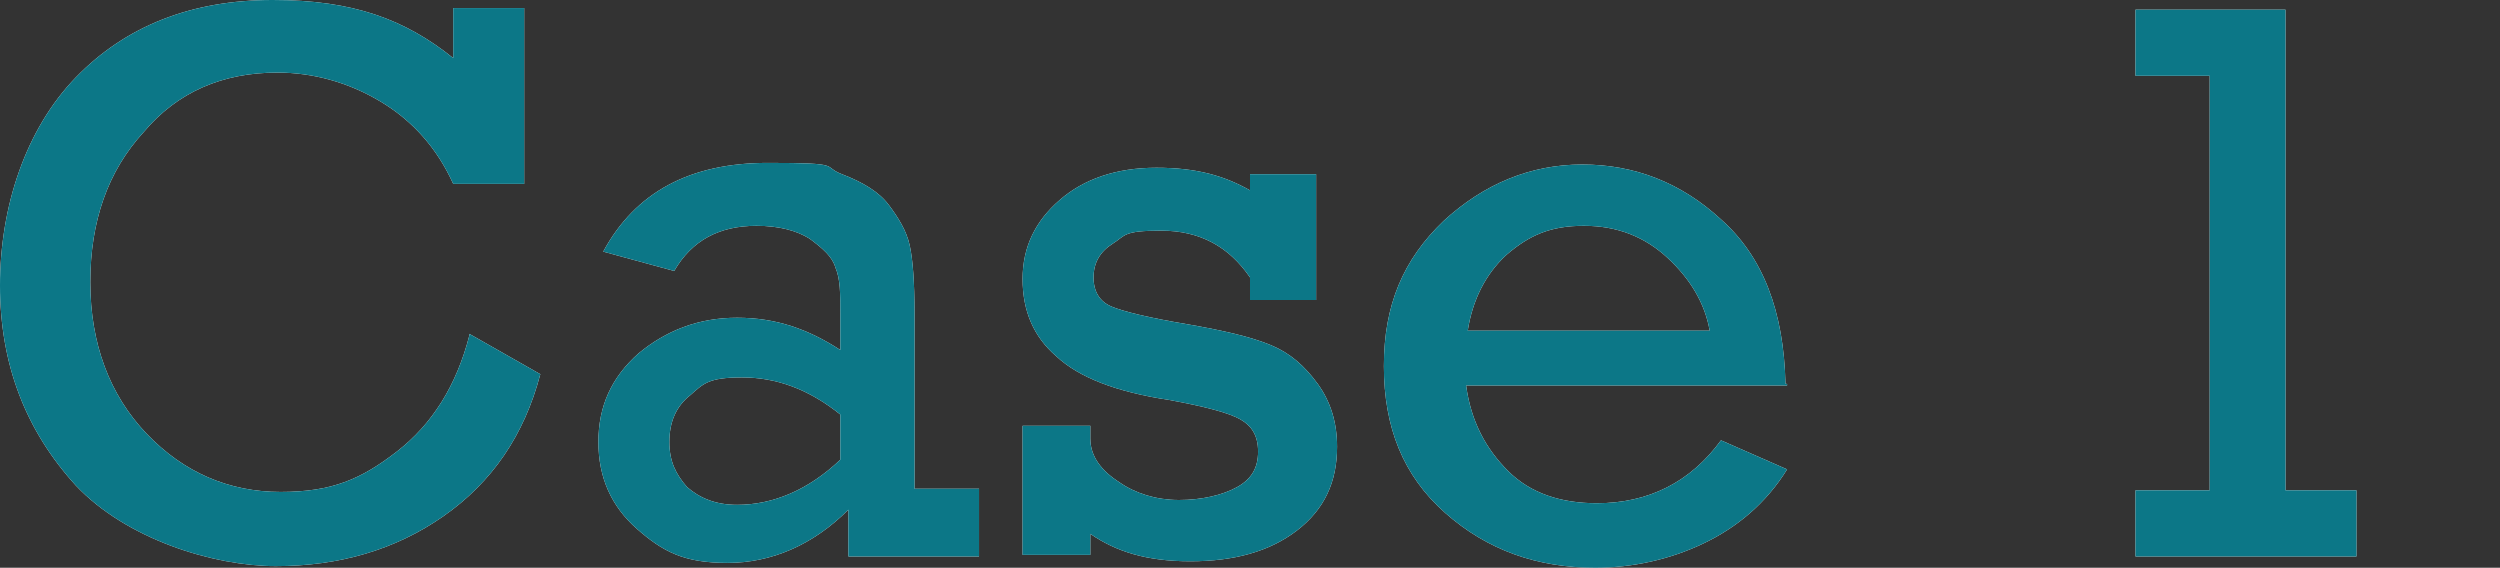 <?xml version="1.0" encoding="UTF-8"?>
<svg xmlns="http://www.w3.org/2000/svg" version="1.1" viewBox="0 0 155 35.2">
  <rect x="0" y="0" width="155" height="35.2" fill="#333333" stroke="none"/>
  <defs>
    <style>
      .cls-1 {
        fill: #fff;
      }

      .cls-2 {
        fill: #0c7787;
      }
    </style>
  </defs>
  <!-- Generator: Adobe Illustrator 28.7.1, SVG Export Plug-In . SVG Version: 1.2.0 Build 142)  -->
  <g>
    <g id="_レイヤー_1" data-name="レイヤー_1">
      <g id="_レイヤー_1-2" data-name="_レイヤー_1">
        <g>
          <g>
            <path class="cls-1" d="M29.1,20.7l4.4,2.5c-1,3.8-3,6.7-6,8.8s-6.5,3.1-10.4,3.1-9.3-1.7-12.4-5C1.6,26.7,0,22.6,0,17.7S1.6,8,4.7,4.8C7.8,1.6,11.9,0,16.9,0s8.2,1.2,11.2,3.6V.5h4.4v10.9h-4.4c-1-2.2-2.5-3.9-4.5-5.1-2-1.2-4.2-1.8-6.4-1.8-3.4,0-6.2,1.2-8.3,3.7-2.2,2.4-3.3,5.5-3.3,9.3s1.2,7,3.5,9.4,5.1,3.6,8.3,3.6,5-.8,7.2-2.5,3.7-4.1,4.5-7.2h0Z"/>
            <path class="cls-1" d="M60.7,30.4v4.1h-8.1v-2.9c-2.2,2.2-4.8,3.3-7.5,3.3s-4-.7-5.6-2.1c-1.6-1.4-2.4-3.2-2.4-5.4s.8-4,2.5-5.5c1.7-1.4,3.7-2.2,6.1-2.2s4.4.7,6.4,2v-2.3c0-1.2,0-2.1-.3-2.8-.2-.7-.8-1.2-1.6-1.8-.8-.5-1.9-.8-3.3-.8-2.3,0-4,.9-5.1,2.8l-4.4-1.2c2-3.7,5.4-5.5,10.2-5.5s3.3.2,4.6.7,2.3,1.1,2.9,1.9,1.1,1.6,1.3,2.5.3,2.3.3,4.2v10.9h4ZM52.1,25.7c-2-1.6-4-2.3-6.1-2.3s-2.4.4-3.2,1.1c-.9.7-1.3,1.7-1.3,2.9s.4,2,1.1,2.8c.8.7,1.8,1.1,3.1,1.1,2.2,0,4.4-.9,6.4-2.8v-2.8Z"/>
            <path class="cls-1" d="M63.4,34.5v-8.1h4.2v.8c0,1.1.7,2,1.8,2.7,1,.7,2.3,1.1,3.7,1.1s2.7-.3,3.6-.8,1.3-1.2,1.3-2.2-.4-1.6-1.1-2-2.2-.8-4.4-1.2c-3.3-.5-5.6-1.4-7-2.7-1.4-1.2-2.1-2.8-2.1-4.8s.8-3.6,2.3-4.9,3.5-2,6-2,4.2.5,5.8,1.4v-1h4.1v7.8h-4.1v-1.4c-1.3-1.9-3.1-2.9-5.5-2.9s-2.2.3-3,.8-1.2,1.2-1.2,2.1.4,1.5,1.1,1.8,2.3.7,4.7,1.1c2.3.4,4,.8,5.2,1.3s2.1,1.3,2.9,2.4,1.2,2.4,1.2,3.9c0,2.2-.8,3.9-2.5,5.2-1.7,1.3-3.9,1.9-6.6,1.9s-4.6-.6-6.2-1.7v1.3h-4.2Z"/>
            <path class="cls-1" d="M110.8,23.9h-19.9c.3,2.2,1.2,3.9,2.6,5.3,1.4,1.4,3.3,2,5.5,2,3.2,0,5.8-1.3,7.7-3.9l4.1,1.8c-1.3,2.1-3.1,3.6-5.2,4.6s-4.4,1.5-6.7,1.5c-3.6,0-6.7-1.1-9.3-3.4-2.6-2.3-3.8-5.3-3.8-9.1s1.2-6.6,3.7-9c2.5-2.3,5.4-3.5,8.6-3.5s6.1,1.1,8.6,3.4c2.6,2.3,3.9,5.7,4,10.2h.1ZM106,20.5c-.3-1.7-1.2-3.2-2.6-4.5-1.4-1.3-3.1-2-5.2-2s-3.4.6-4.8,1.8c-1.3,1.2-2.1,2.8-2.4,4.7h15Z"/>
            <path class="cls-1" d="M137,30.4V4.7h-4.6V.6h9.3v29.8h4.4v4.1h-13.7v-4.1h4.6Z"/>
          </g>
          <g>
            <path class="cls-2" d="M29.1,20.7l4.4,2.5c-1,3.8-3,6.7-6,8.8s-6.5,3.1-10.4,3.1-9.3-1.7-12.4-5C1.6,26.7,0,22.6,0,17.7S1.6,8,4.7,4.8C7.8,1.6,11.9,0,16.9,0s8.2,1.2,11.2,3.6V.5h4.4v10.9h-4.4c-1-2.2-2.5-3.9-4.5-5.1-2-1.2-4.2-1.8-6.4-1.8-3.4,0-6.2,1.2-8.3,3.7-2.2,2.4-3.3,5.5-3.3,9.3s1.2,7,3.5,9.4,5.1,3.6,8.3,3.6,5-.8,7.2-2.5,3.7-4.1,4.5-7.2h0Z"/>
            <path class="cls-2" d="M60.7,30.4v4.1h-8.1v-2.9c-2.2,2.2-4.8,3.3-7.5,3.3s-4-.7-5.6-2.1c-1.6-1.4-2.4-3.2-2.4-5.4s.8-4,2.5-5.5c1.7-1.4,3.7-2.2,6.1-2.2s4.4.7,6.4,2v-2.3c0-1.2,0-2.1-.3-2.8-.2-.7-.8-1.2-1.6-1.8-.8-.5-1.9-.8-3.3-.8-2.3,0-4,.9-5.1,2.8l-4.4-1.2c2-3.7,5.4-5.5,10.2-5.5s3.3.2,4.6.7,2.3,1.1,2.9,1.9,1.1,1.6,1.3,2.5.3,2.3.3,4.2v10.9h4ZM52.1,25.7c-2-1.6-4-2.3-6.1-2.3s-2.4.4-3.2,1.1c-.9.7-1.3,1.7-1.3,2.9s.4,2,1.1,2.8c.8.7,1.8,1.1,3.1,1.1,2.2,0,4.4-.9,6.4-2.8v-2.8Z"/>
            <path class="cls-2" d="M63.4,34.5v-8.1h4.2v.8c0,1.1.7,2,1.8,2.7,1,.7,2.3,1.1,3.7,1.1s2.7-.3,3.6-.8,1.3-1.2,1.3-2.2-.4-1.6-1.1-2-2.2-.8-4.4-1.2c-3.3-.5-5.6-1.4-7-2.7-1.4-1.2-2.1-2.8-2.1-4.8s.8-3.6,2.3-4.9,3.5-2,6-2,4.2.5,5.8,1.4v-1h4.1v7.8h-4.1v-1.4c-1.3-1.9-3.1-2.9-5.5-2.9s-2.2.3-3,.8-1.2,1.2-1.2,2.1.4,1.5,1.1,1.8,2.3.7,4.7,1.1c2.3.4,4,.8,5.2,1.3s2.1,1.3,2.9,2.4,1.2,2.4,1.2,3.9c0,2.2-.8,3.9-2.5,5.2-1.7,1.3-3.9,1.9-6.6,1.9s-4.6-.6-6.2-1.7v1.3h-4.2Z"/>
            <path class="cls-2" d="M110.8,23.9h-19.9c.3,2.2,1.2,3.9,2.6,5.3,1.4,1.4,3.3,2,5.5,2,3.2,0,5.8-1.3,7.7-3.9l4.1,1.8c-1.3,2.1-3.1,3.6-5.2,4.6s-4.4,1.5-6.7,1.5c-3.6,0-6.7-1.1-9.3-3.4-2.6-2.3-3.8-5.3-3.8-9.1s1.2-6.6,3.7-9c2.5-2.3,5.4-3.5,8.6-3.5s6.1,1.1,8.6,3.4c2.6,2.3,3.9,5.7,4,10.2h.1ZM106,20.5c-.3-1.7-1.2-3.2-2.6-4.5-1.4-1.3-3.1-2-5.2-2s-3.4.6-4.8,1.8c-1.3,1.2-2.1,2.8-2.4,4.7h15Z"/>
            <path class="cls-2" d="M137,30.4V4.7h-4.6V.6h9.3v29.8h4.4v4.1h-13.7v-4.1h4.6Z"/>
          </g>
        </g>
      </g>
    </g>
  </g>
</svg>